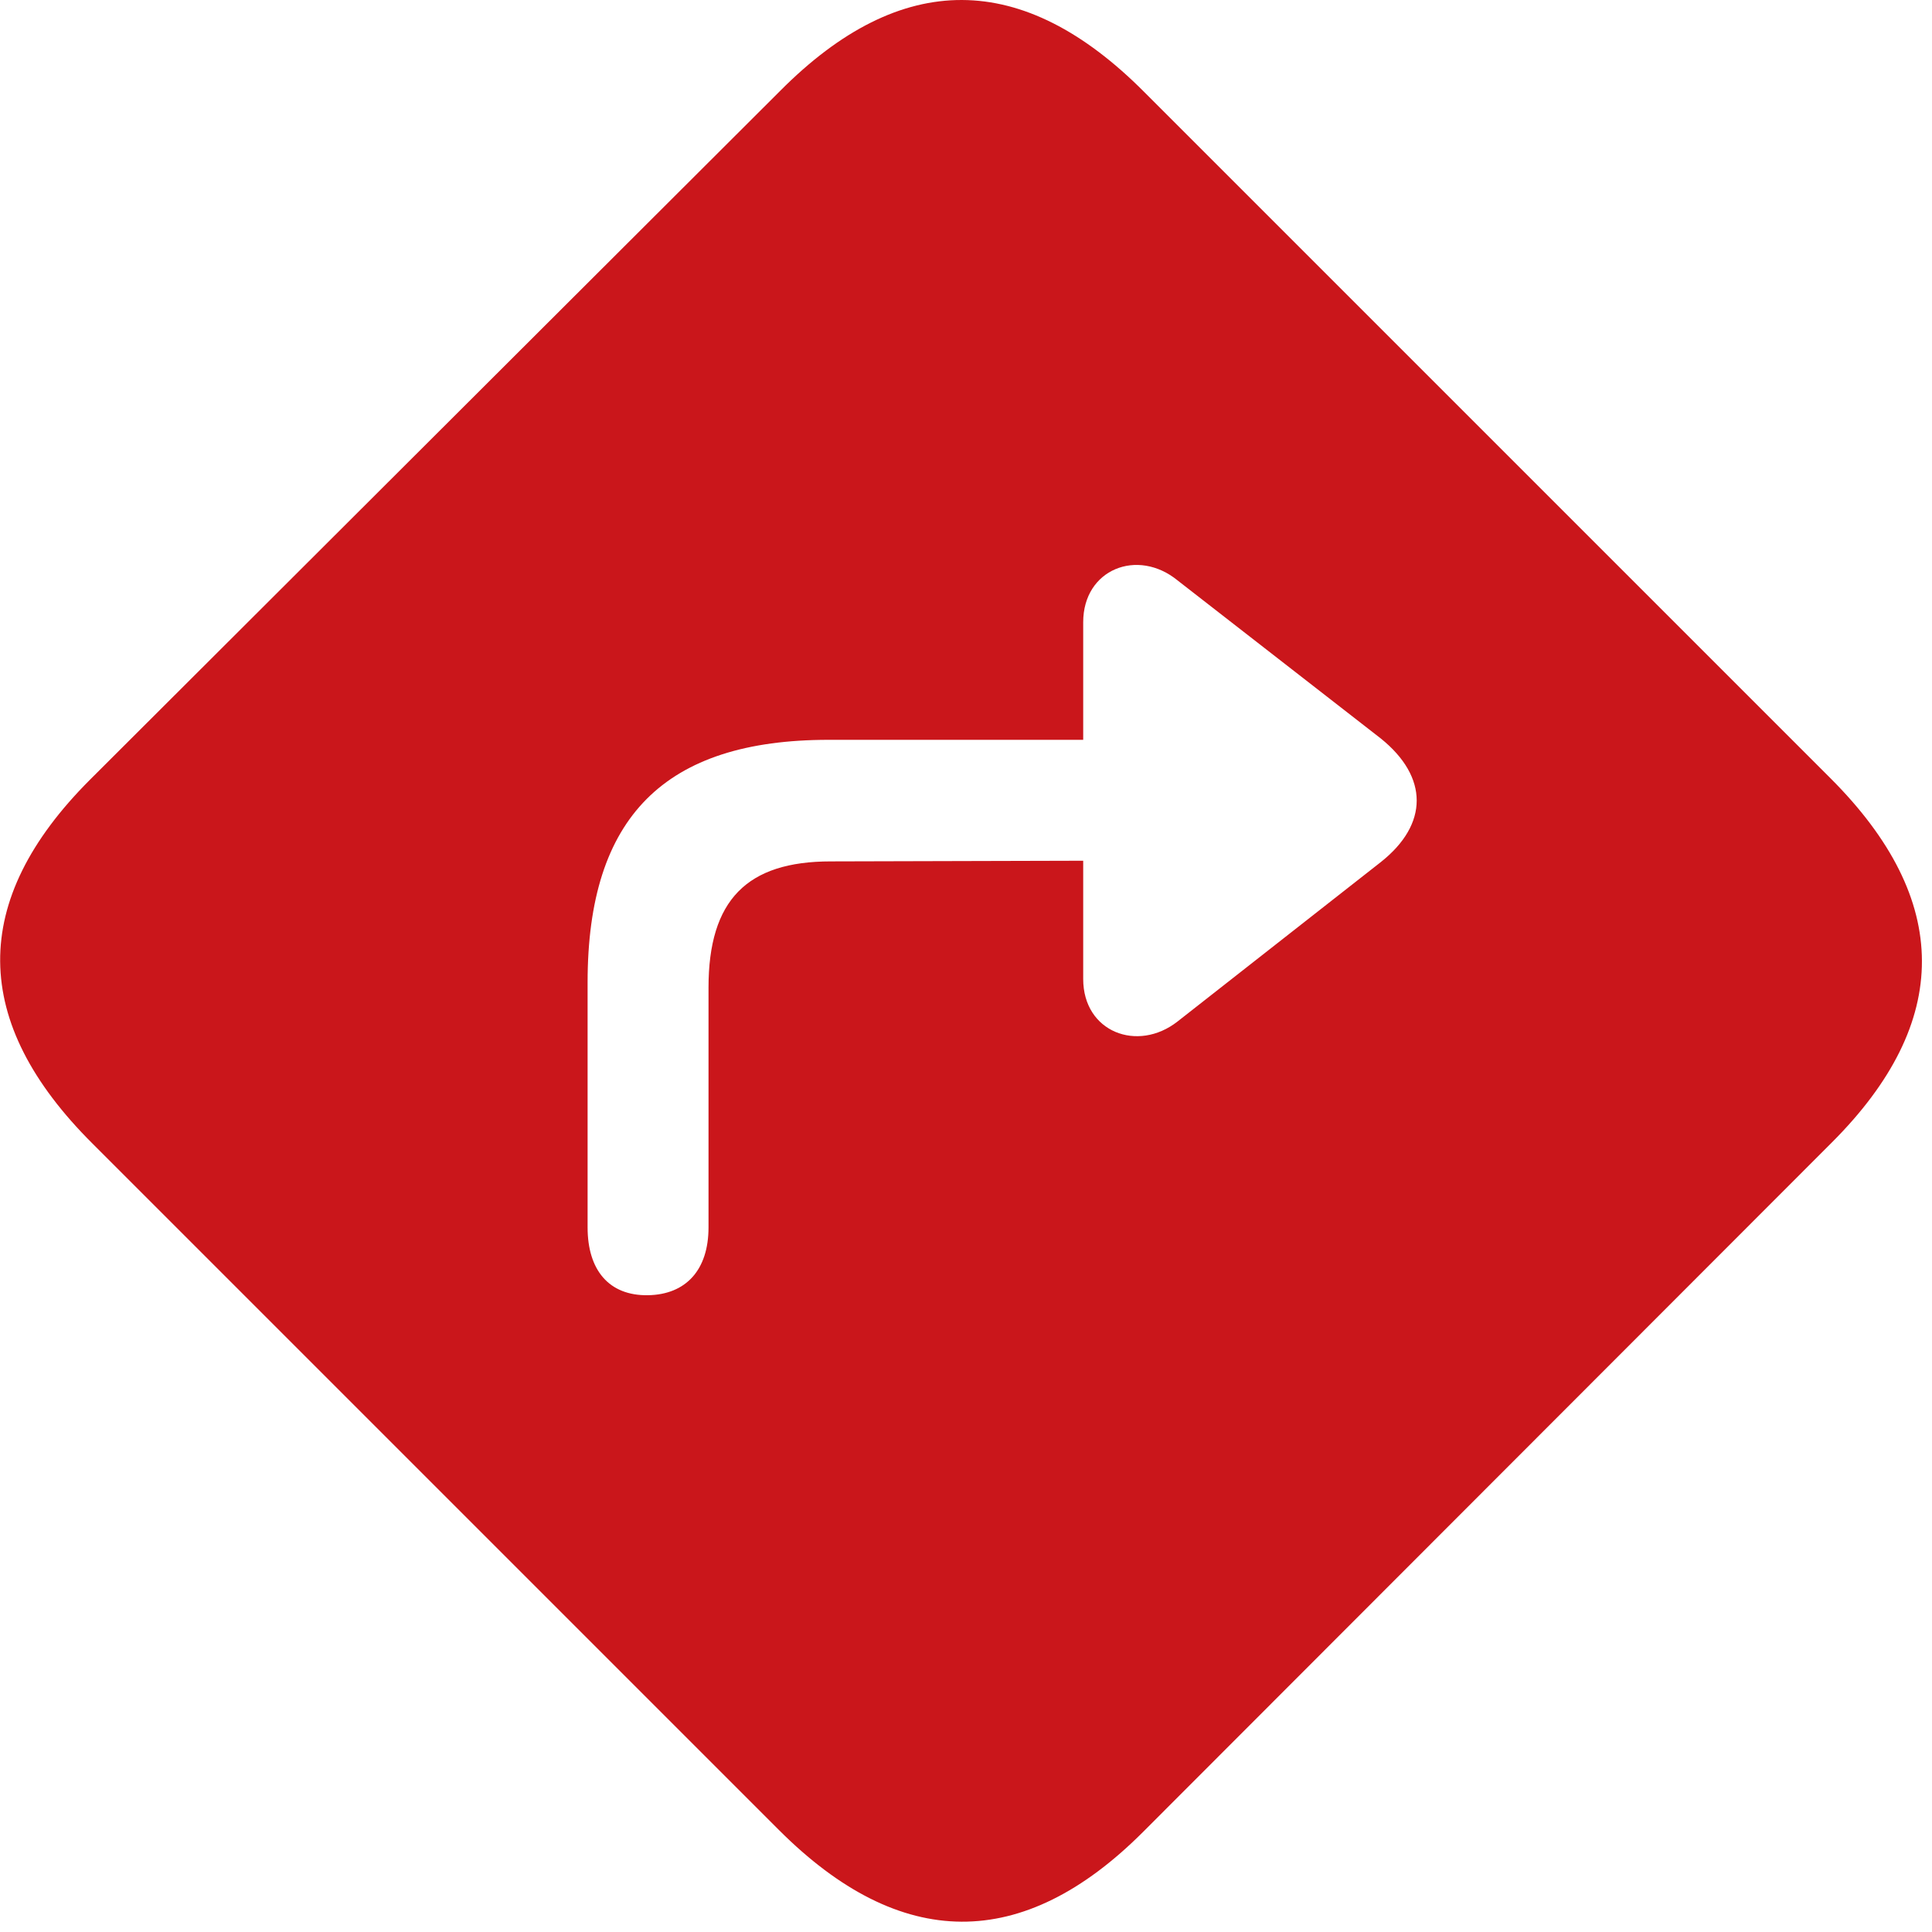 <svg width="142" height="142" viewBox="0 0 142 142" fill="none" xmlns="http://www.w3.org/2000/svg">
<g clip-path="url(#clip0_1273_37)">
<path d="M84.106 6.769L134.546 57.208C143.481 66.144 143.481 75.128 134.644 83.966L84.009 134.65C75.171 143.488 66.186 143.439 57.251 134.503L6.811 84.064C-2.173 75.128 -2.271 66.193 6.616 57.306L57.349 6.671C66.235 -2.264 75.171 -2.215 84.106 6.769ZM79.614 45.734V54.376H60.913C48.852 54.376 43.188 60.04 43.188 72.199V90.216C43.188 93.341 44.751 95.246 47.632 95.197C50.415 95.148 52.075 93.341 52.075 90.216V72.589C52.075 66.144 54.907 63.312 61.059 63.312L79.614 63.263V71.954C79.614 75.861 83.618 77.374 86.548 75.079L101.489 63.361C105.005 60.578 105.005 57.111 101.489 54.279L86.548 42.658C83.618 40.265 79.614 41.828 79.614 45.734Z" fill="#CA161B"/>
</g>
<defs>
<clipPath id="clip0_1273_37">
<rect width="141.26" height="141.321" fill="white"/>
</clipPath>
</defs>
</svg>
